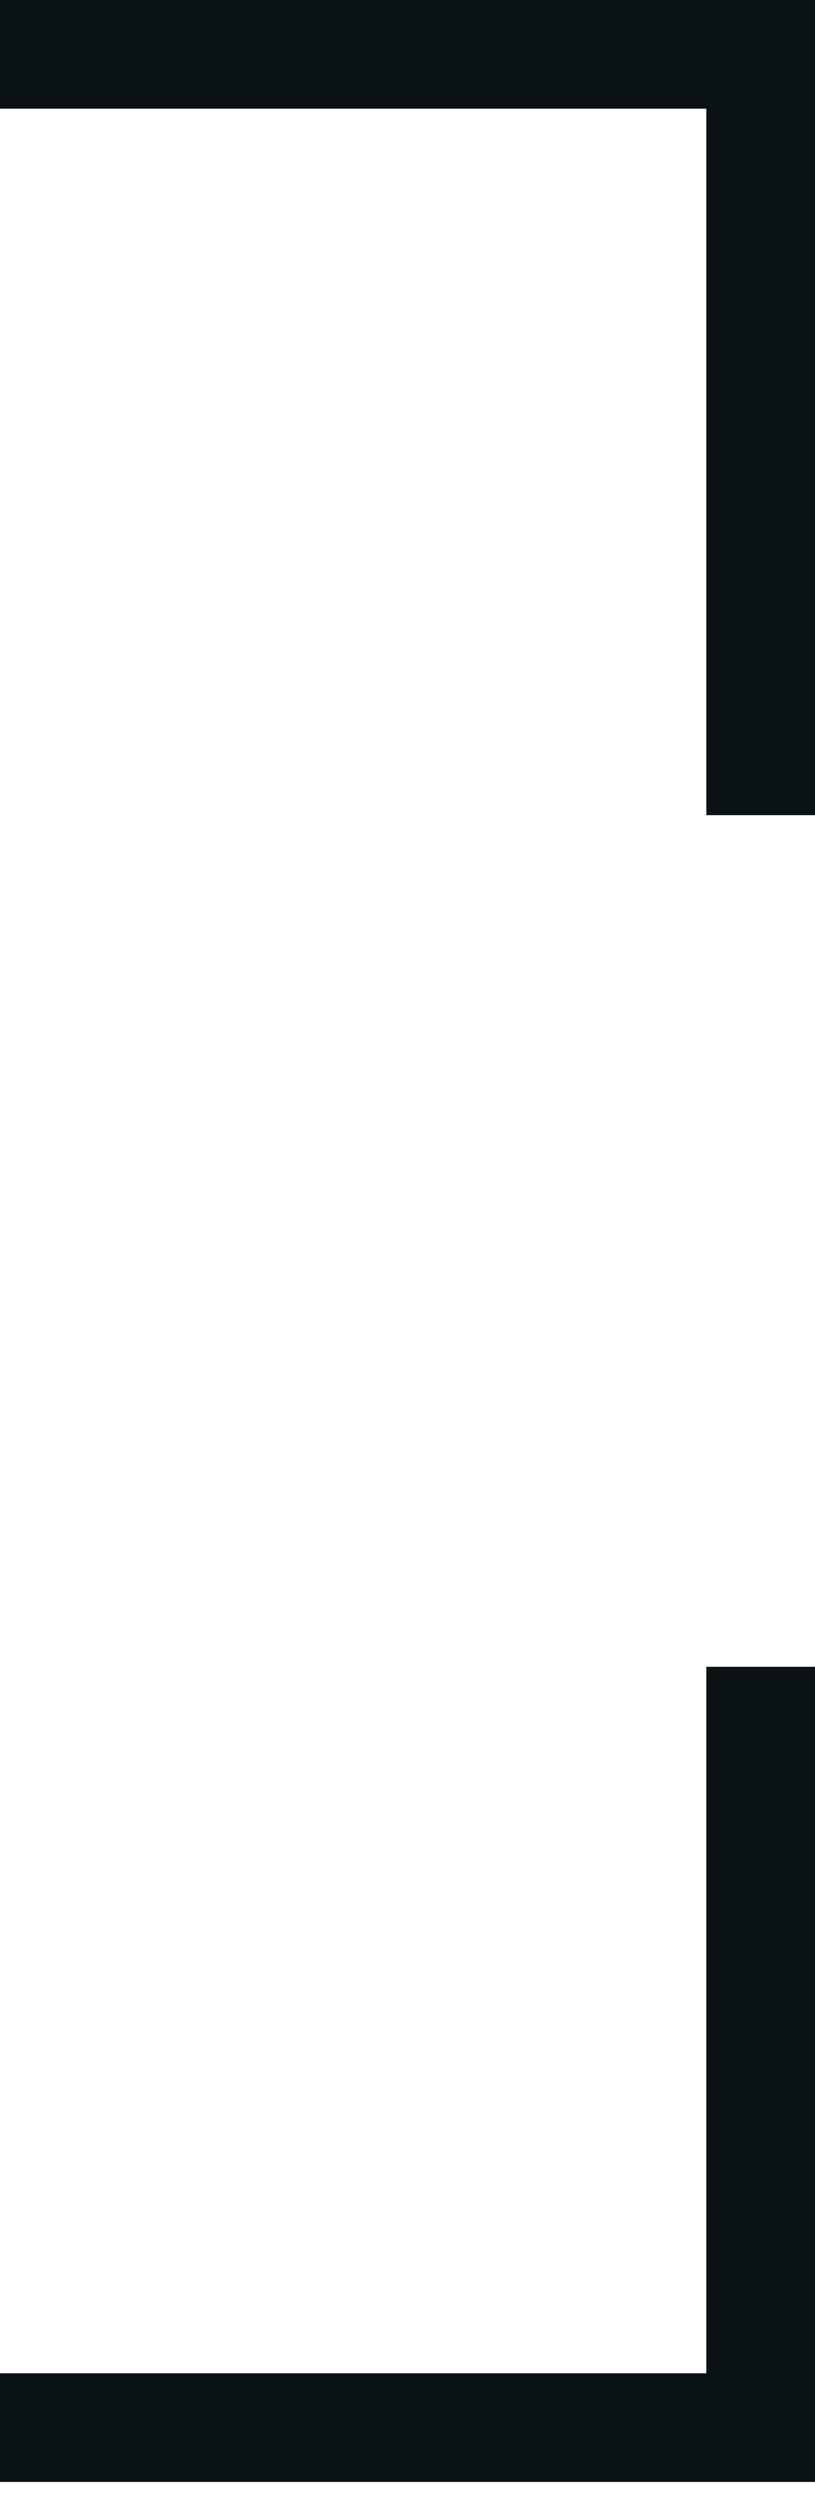 <?xml version="1.0" encoding="UTF-8"?><svg version="1.1" width="15px" height="46px" viewBox="0 0 15.0 46.0" xmlns="http://www.w3.org/2000/svg" xmlns:xlink="http://www.w3.org/1999/xlink"><defs><clipPath id="i0"><path d="M15,0 L15,46 L0,46 L0,0 L15,0 Z"></path></clipPath></defs><g clip-path="url(#i0)"><g transform="translate(14.0 1) scale(-1.0 1.0)"><path d="M0,14 L0,0 L14,0" stroke="#0C1314" stroke-width="2" fill="none" stroke-miterlimit="10"></path><g transform="translate(0.0 29.67)"><path d="M0,0 L0,14 L14,14" stroke="#0C1314" stroke-width="2" fill="none" stroke-miterlimit="10"></path></g></g></g></svg>